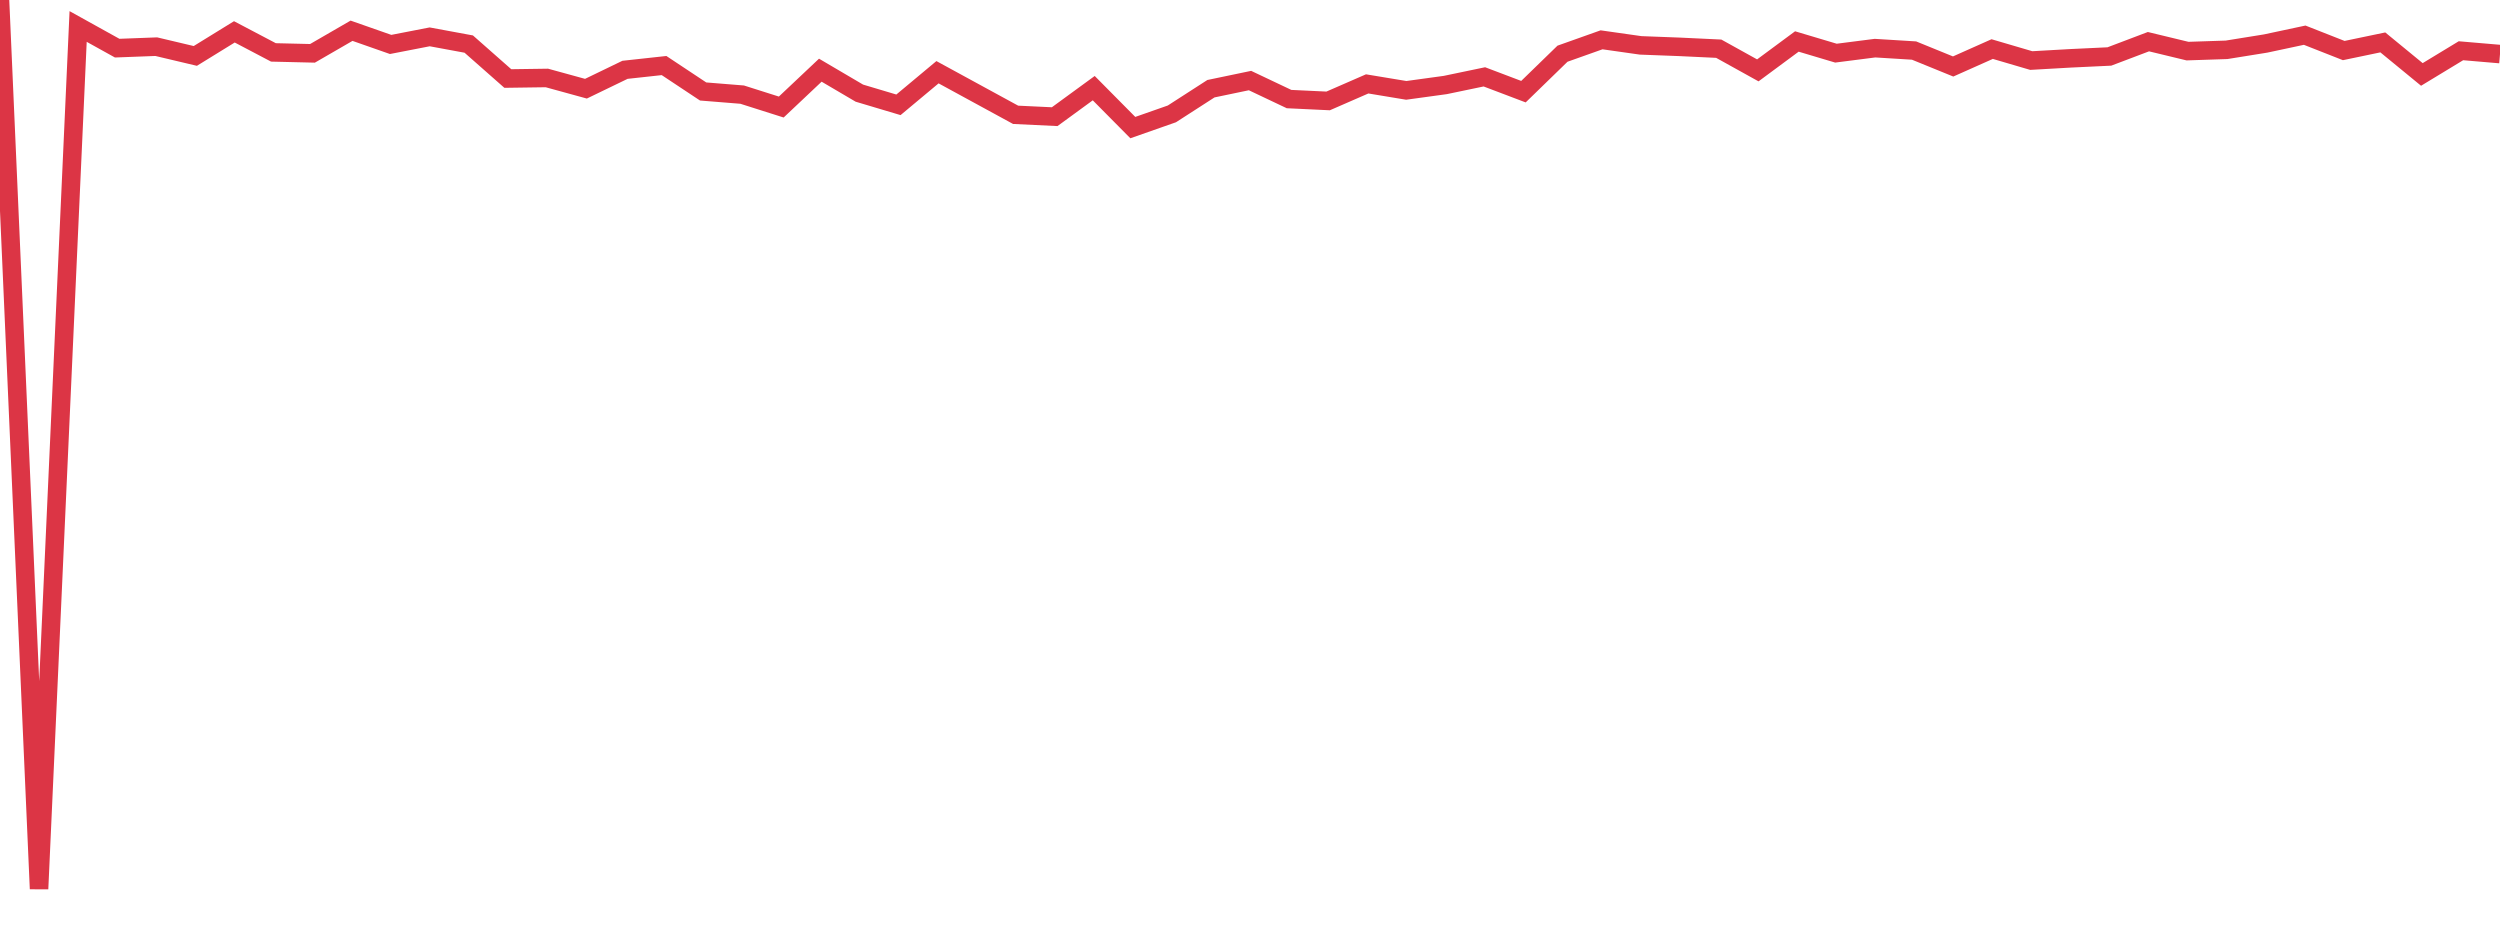 <?xml version="1.0" standalone="no"?>
<!DOCTYPE svg PUBLIC "-//W3C//DTD SVG 1.1//EN" "http://www.w3.org/Graphics/SVG/1.1/DTD/svg11.dtd">
<svg width="135" height="50" viewBox="0 0 135 50" preserveAspectRatio="none" class="sparkline" xmlns="http://www.w3.org/2000/svg"
xmlns:xlink="http://www.w3.org/1999/xlink"><path  class="sparkline--line" d="M 0 0 L 0 0 L 2.109 48 L 4.219 1.43 L 6.328 2.6 L 8.438 2.52 L 10.547 3.02 L 12.656 1.72 L 14.766 2.83 L 16.875 2.88 L 18.984 1.66 L 21.094 2.4 L 23.203 1.99 L 25.312 2.38 L 27.422 4.24 L 29.531 4.21 L 31.641 4.79 L 33.75 3.77 L 35.859 3.54 L 37.969 4.94 L 40.078 5.11 L 42.188 5.78 L 44.297 3.79 L 46.406 5.03 L 48.516 5.66 L 50.625 3.9 L 52.734 5.05 L 54.844 6.2 L 56.953 6.3 L 59.062 4.76 L 61.172 6.89 L 63.281 6.15 L 65.391 4.79 L 67.5 4.35 L 69.609 5.35 L 71.719 5.45 L 73.828 4.53 L 75.938 4.88 L 78.047 4.59 L 80.156 4.15 L 82.266 4.95 L 84.375 2.9 L 86.484 2.15 L 88.594 2.45 L 90.703 2.53 L 92.812 2.63 L 94.922 3.8 L 97.031 2.24 L 99.141 2.87 L 101.25 2.6 L 103.359 2.73 L 105.469 3.59 L 107.578 2.65 L 109.688 3.27 L 111.797 3.15 L 113.906 3.05 L 116.016 2.25 L 118.125 2.76 L 120.234 2.69 L 122.344 2.35 L 124.453 1.9 L 126.562 2.73 L 128.672 2.29 L 130.781 4.02 L 132.891 2.74 L 135 2.92" fill="none" stroke-width="1" stroke="#dc3545"></path></svg>